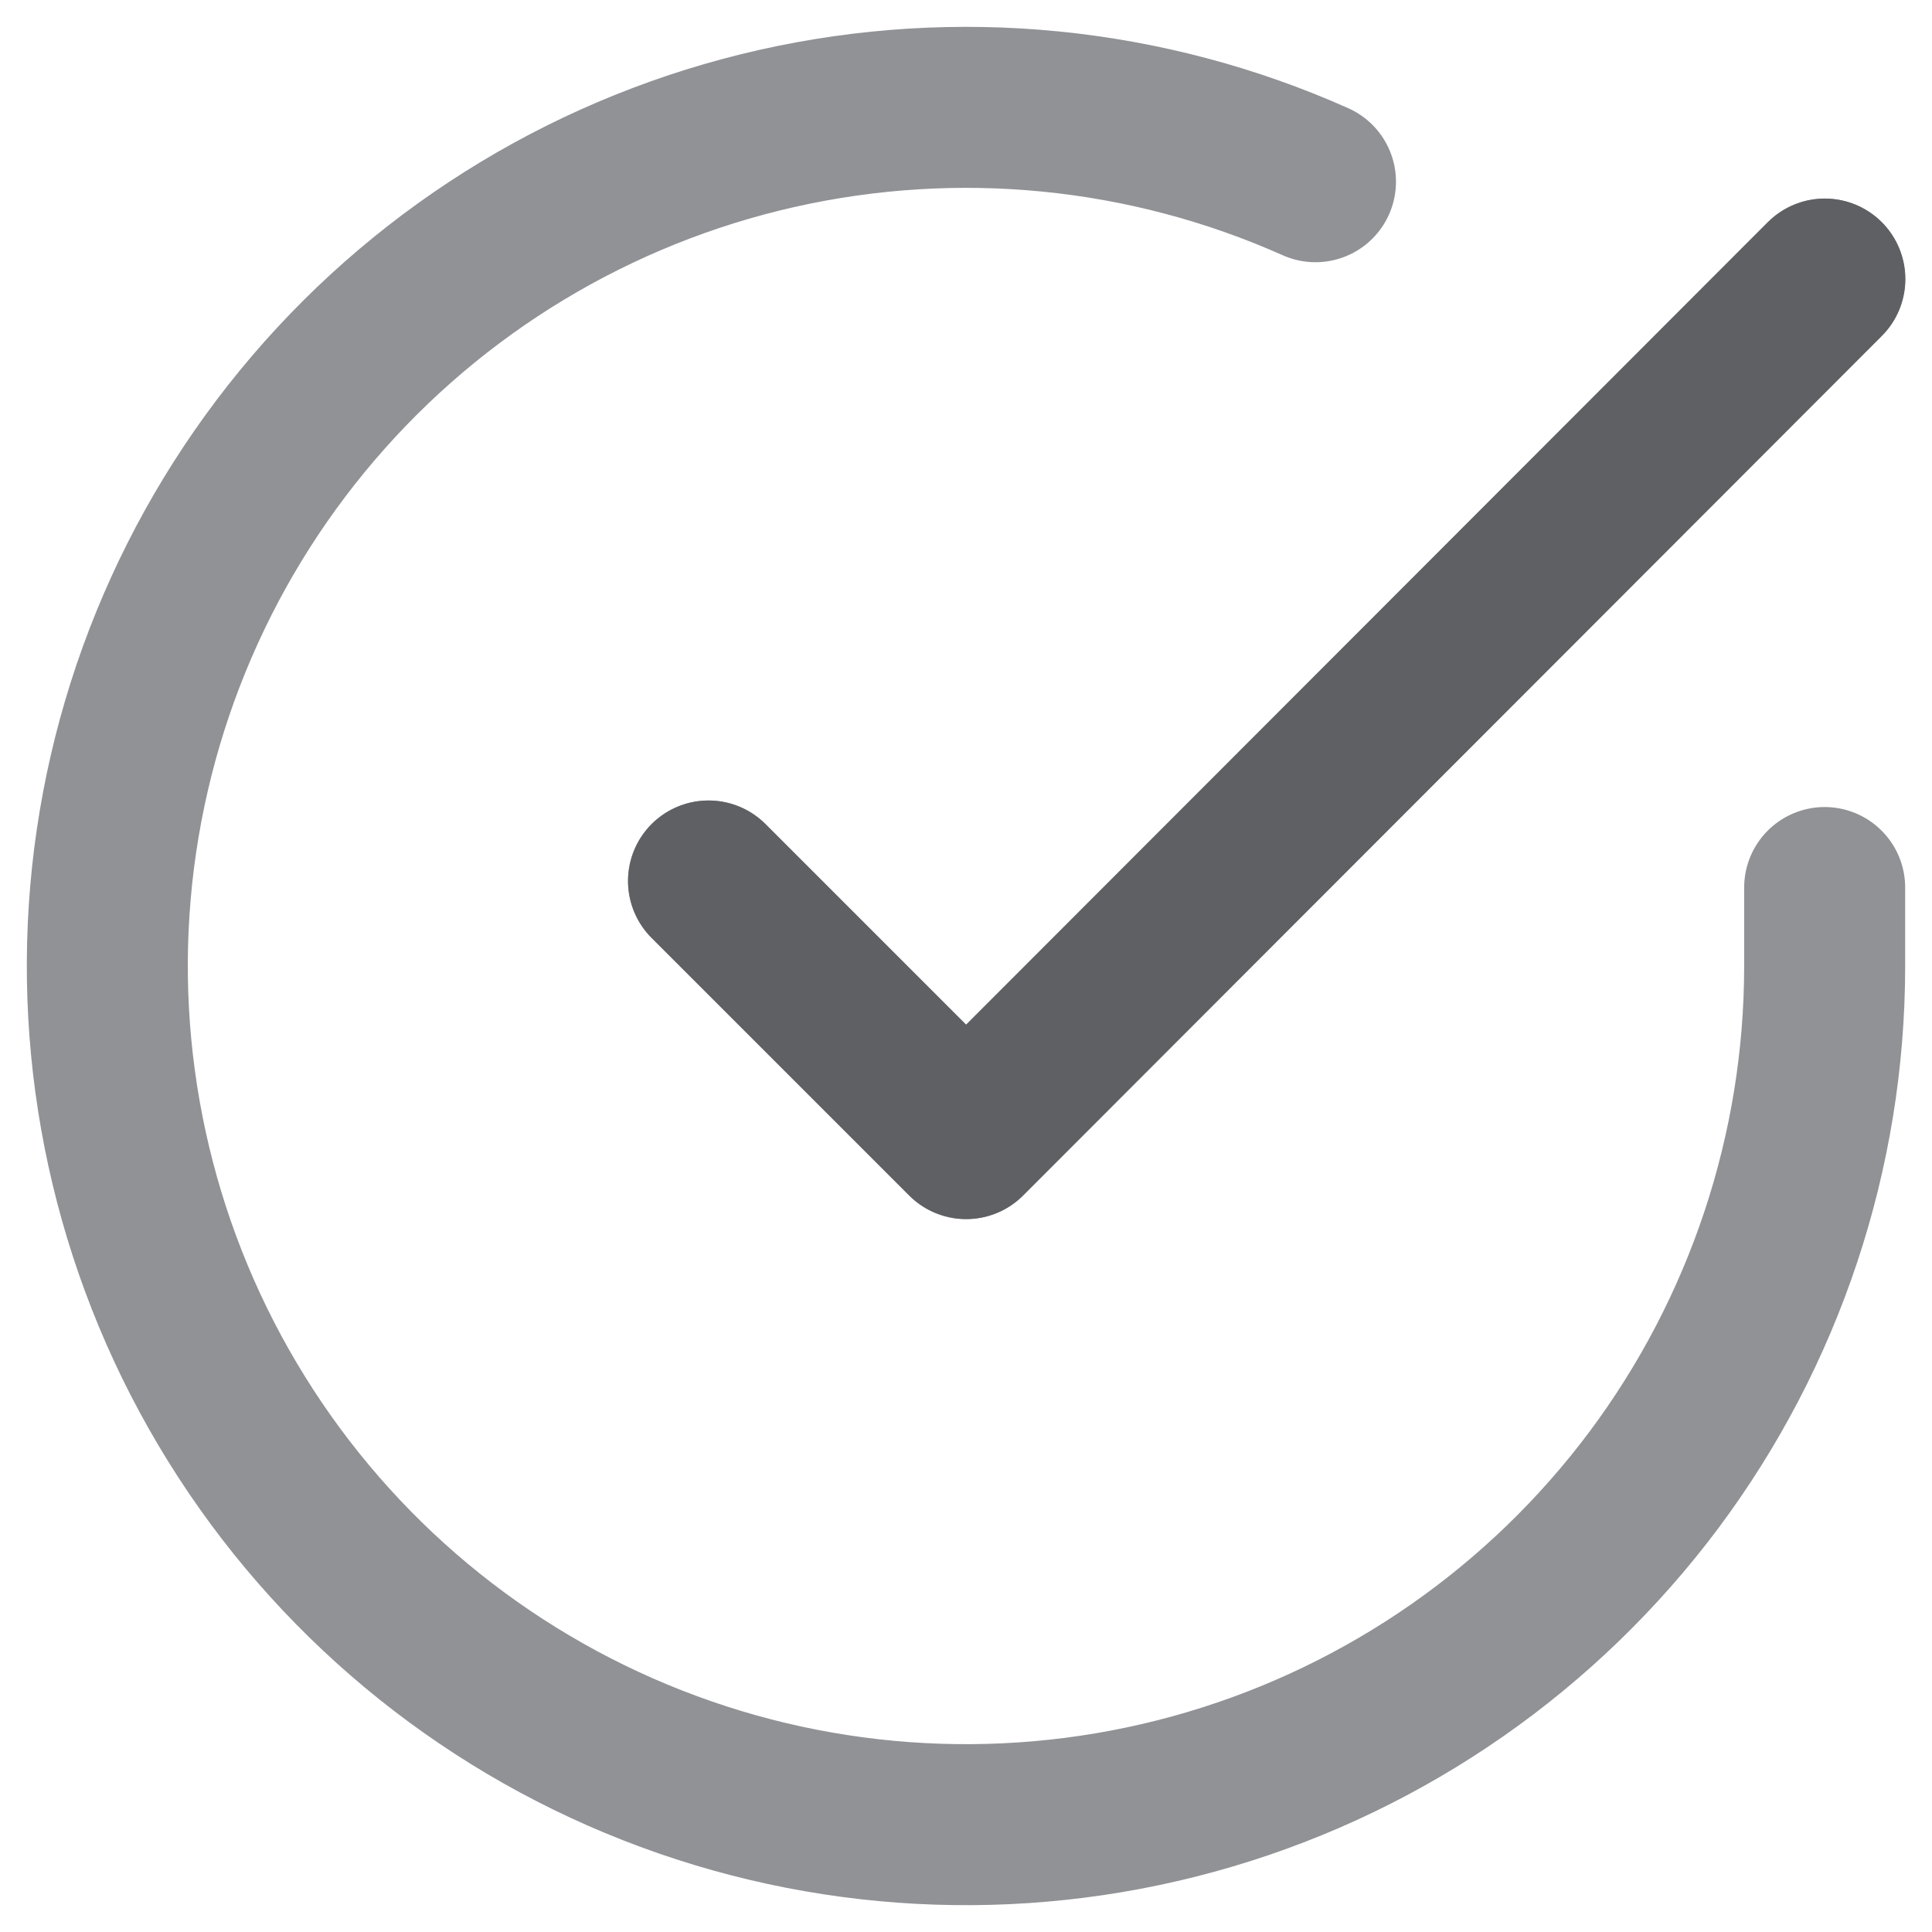 <svg width="18" height="18" viewBox="0 0 18 18" fill="none" xmlns="http://www.w3.org/2000/svg">
<path d="M17 8.269V9.005C16.999 10.73 16.44 12.408 15.408 13.79C14.374 15.172 12.923 16.183 11.268 16.672C9.614 17.161 7.846 17.102 6.228 16.504C4.609 15.906 3.228 14.802 2.289 13.354C1.35 11.907 0.904 10.195 1.017 8.474C1.131 6.752 1.798 5.114 2.919 3.802C4.039 2.491 5.554 1.577 7.237 1.197C8.92 0.817 10.68 0.99 12.256 1.693M17 2.6L9 10.608L6.6 8.208" stroke="#909296" stroke-width="1.5" stroke-linecap="round" stroke-linejoin="round"/>
<path d="M17.002 2.6L9.002 10.608L6.602 8.208" stroke="#5E6064" stroke-width="1.5" stroke-linecap="round" stroke-linejoin="round"/>
</svg>
